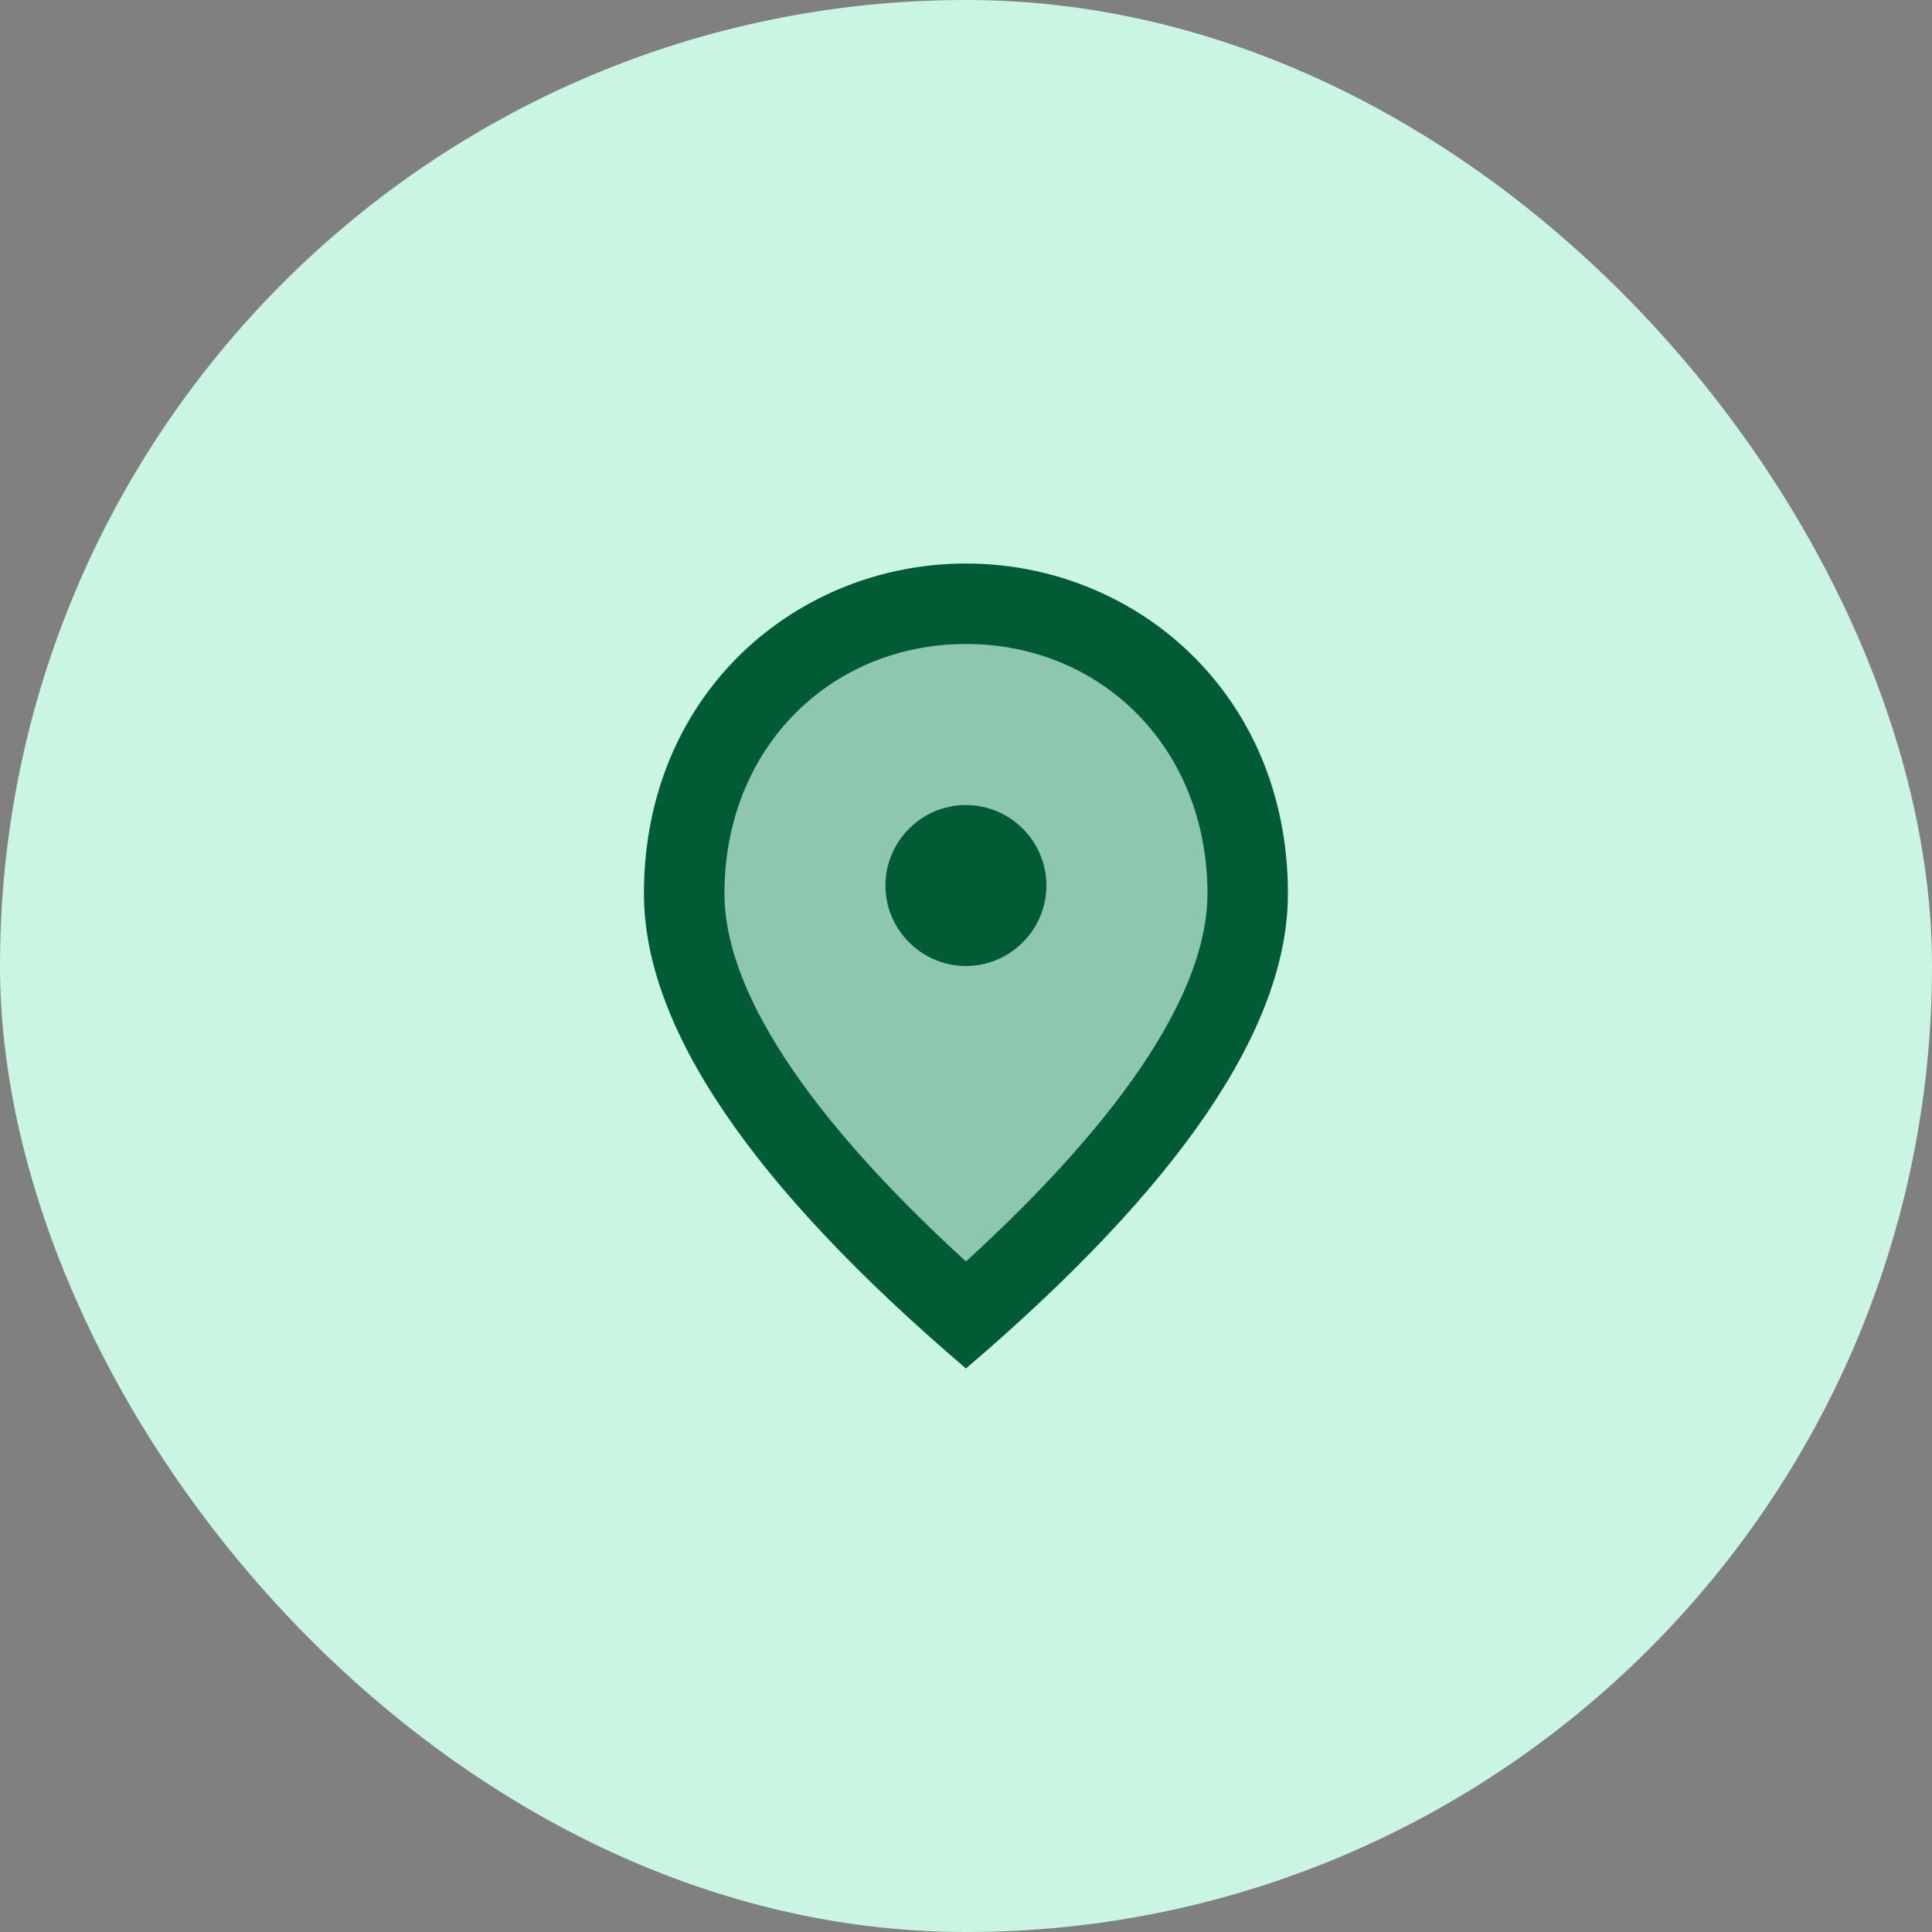 <svg width="40" height="40" viewBox="0 0 40 40" fill="none" xmlns="http://www.w3.org/2000/svg">
<rect x="0" y="0" width="40" height="40" fill="#808080" stroke="none"/>
<rect width="40" height="40" rx="20" fill="#CBF5E3"/>
<g clip-path="url(#clip0_14408_41558)">
<path d="M25.415 18.5C25.415 20.642 23.665 23.325 20.282 26.425L19.999 26.675L19.715 26.417C16.332 23.325 14.582 20.642 14.582 18.5C14.582 15.3 16.932 12.917 19.999 12.917C23.065 12.917 25.415 15.292 25.415 18.5Z" fill="#015C36" fill-opacity="0.3"/>
<path d="M19.999 11.667C23.499 11.667 26.665 14.35 26.665 18.5C26.665 21.267 24.44 24.542 19.999 28.333C15.557 24.542 13.332 21.267 13.332 18.5C13.332 14.35 16.499 11.667 19.999 11.667ZM24.999 18.5C24.999 15.475 22.79 13.333 19.999 13.333C17.207 13.333 14.999 15.475 14.999 18.5C14.999 20.45 16.624 23.033 19.999 26.117C23.374 23.033 24.999 20.45 24.999 18.5ZM19.999 20C19.082 20 18.332 19.25 18.332 18.333C18.332 17.417 19.082 16.667 19.999 16.667C20.915 16.667 21.665 17.417 21.665 18.333C21.665 19.25 20.915 20 19.999 20Z" fill="#015C36"/>
</g>
<defs>
<clipPath id="clip0_14408_41558">
<rect width="20" height="20" fill="white" transform="translate(10 10)"/>
</clipPath>
</defs>
</svg>
